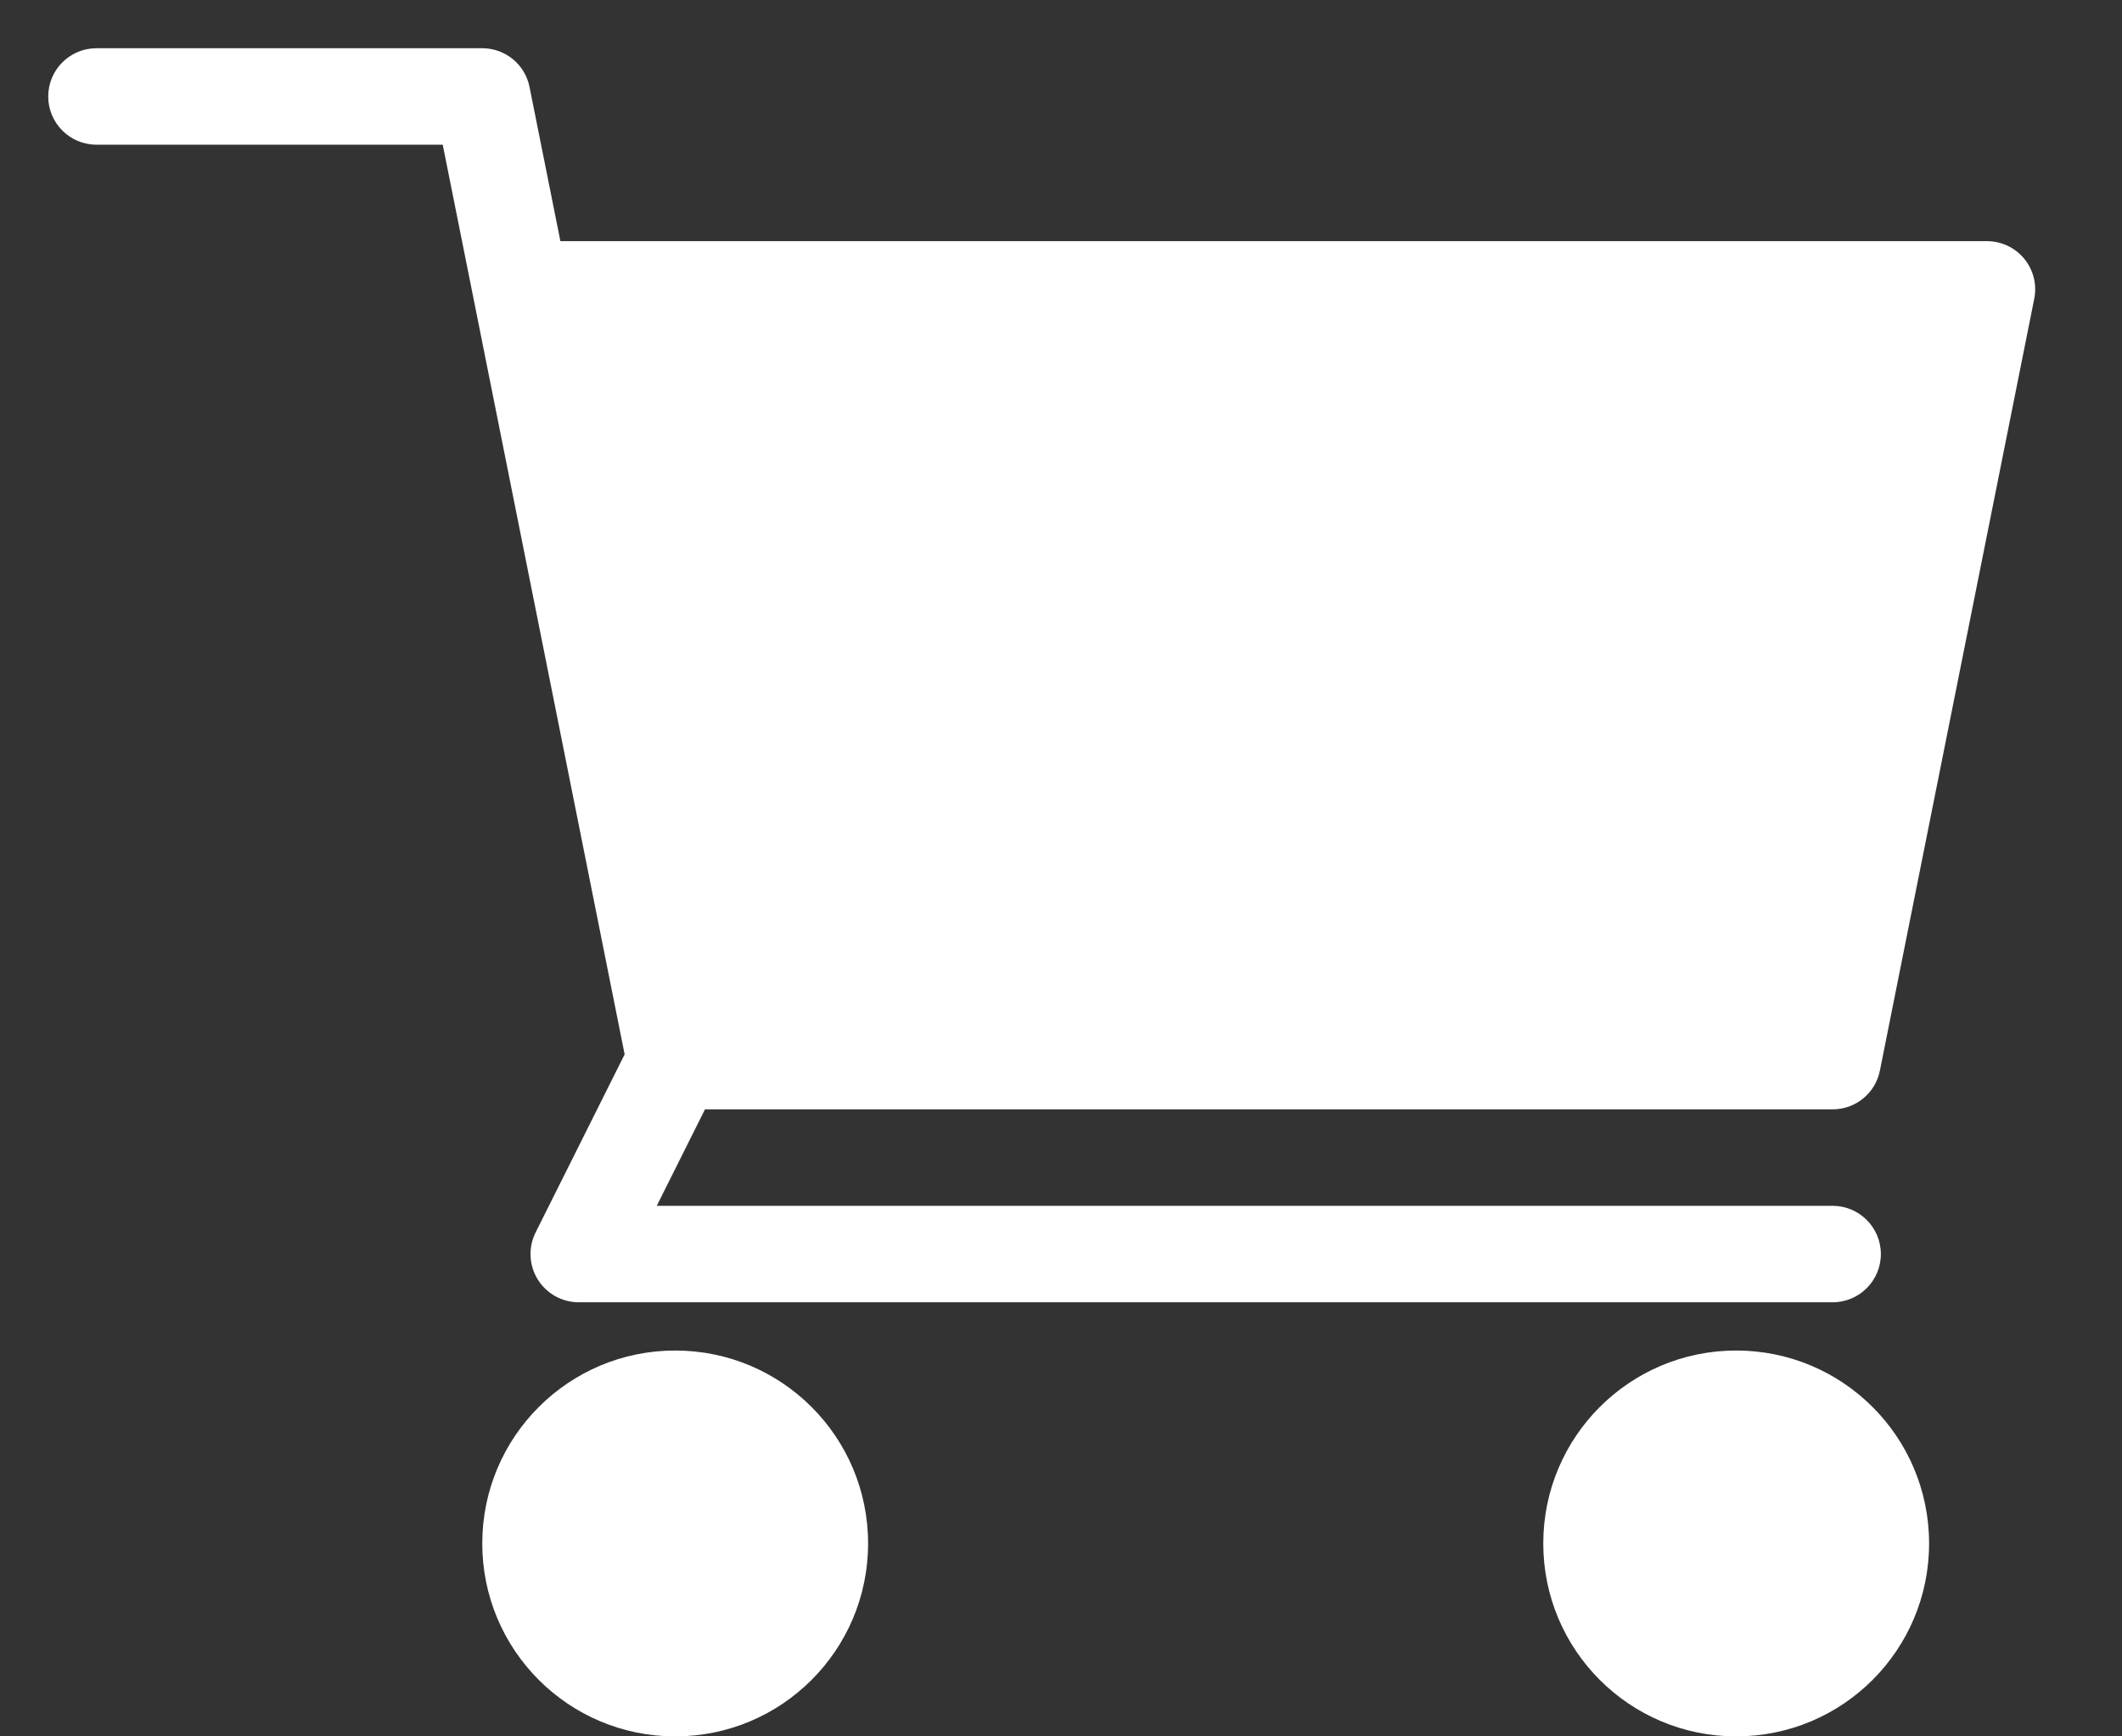 <svg width="22" height="18" viewBox="0 0 22 18" fill="none" xmlns="http://www.w3.org/2000/svg">
<rect x="0" y="0" width="22" height="18" fill="#333333" stroke="none"/>
<path fill-rule="evenodd" clip-rule="evenodd" d="M0.5 1C0.5 0.724 0.724 0.5 1 0.5H5C5.238 0.5 5.444 0.668 5.49 0.902L5.81 2.5H20.6C20.75 2.5 20.892 2.567 20.987 2.683C21.082 2.799 21.12 2.951 21.09 3.098L19.49 11.098C19.444 11.332 19.238 11.5 19 11.5H7.309L6.809 12.5H19C19.276 12.5 19.5 12.724 19.5 13C19.5 13.276 19.276 13.5 19 13.5H6C5.827 13.5 5.666 13.41 5.575 13.263C5.484 13.116 5.475 12.931 5.553 12.776L6.476 10.93L4.91 3.098L4.59 1.5H1C0.724 1.5 0.5 1.276 0.5 1ZM7 18C8.105 18 9 17.105 9 16C9 14.895 8.105 14 7 14C5.895 14 5 14.895 5 16C5 17.105 5.895 18 7 18ZM20 16C20 17.105 19.105 18 18 18C16.895 18 16 17.105 16 16C16 14.895 16.895 14 18 14C19.105 14 20 14.895 20 16Z" fill="white"/>
</svg>
